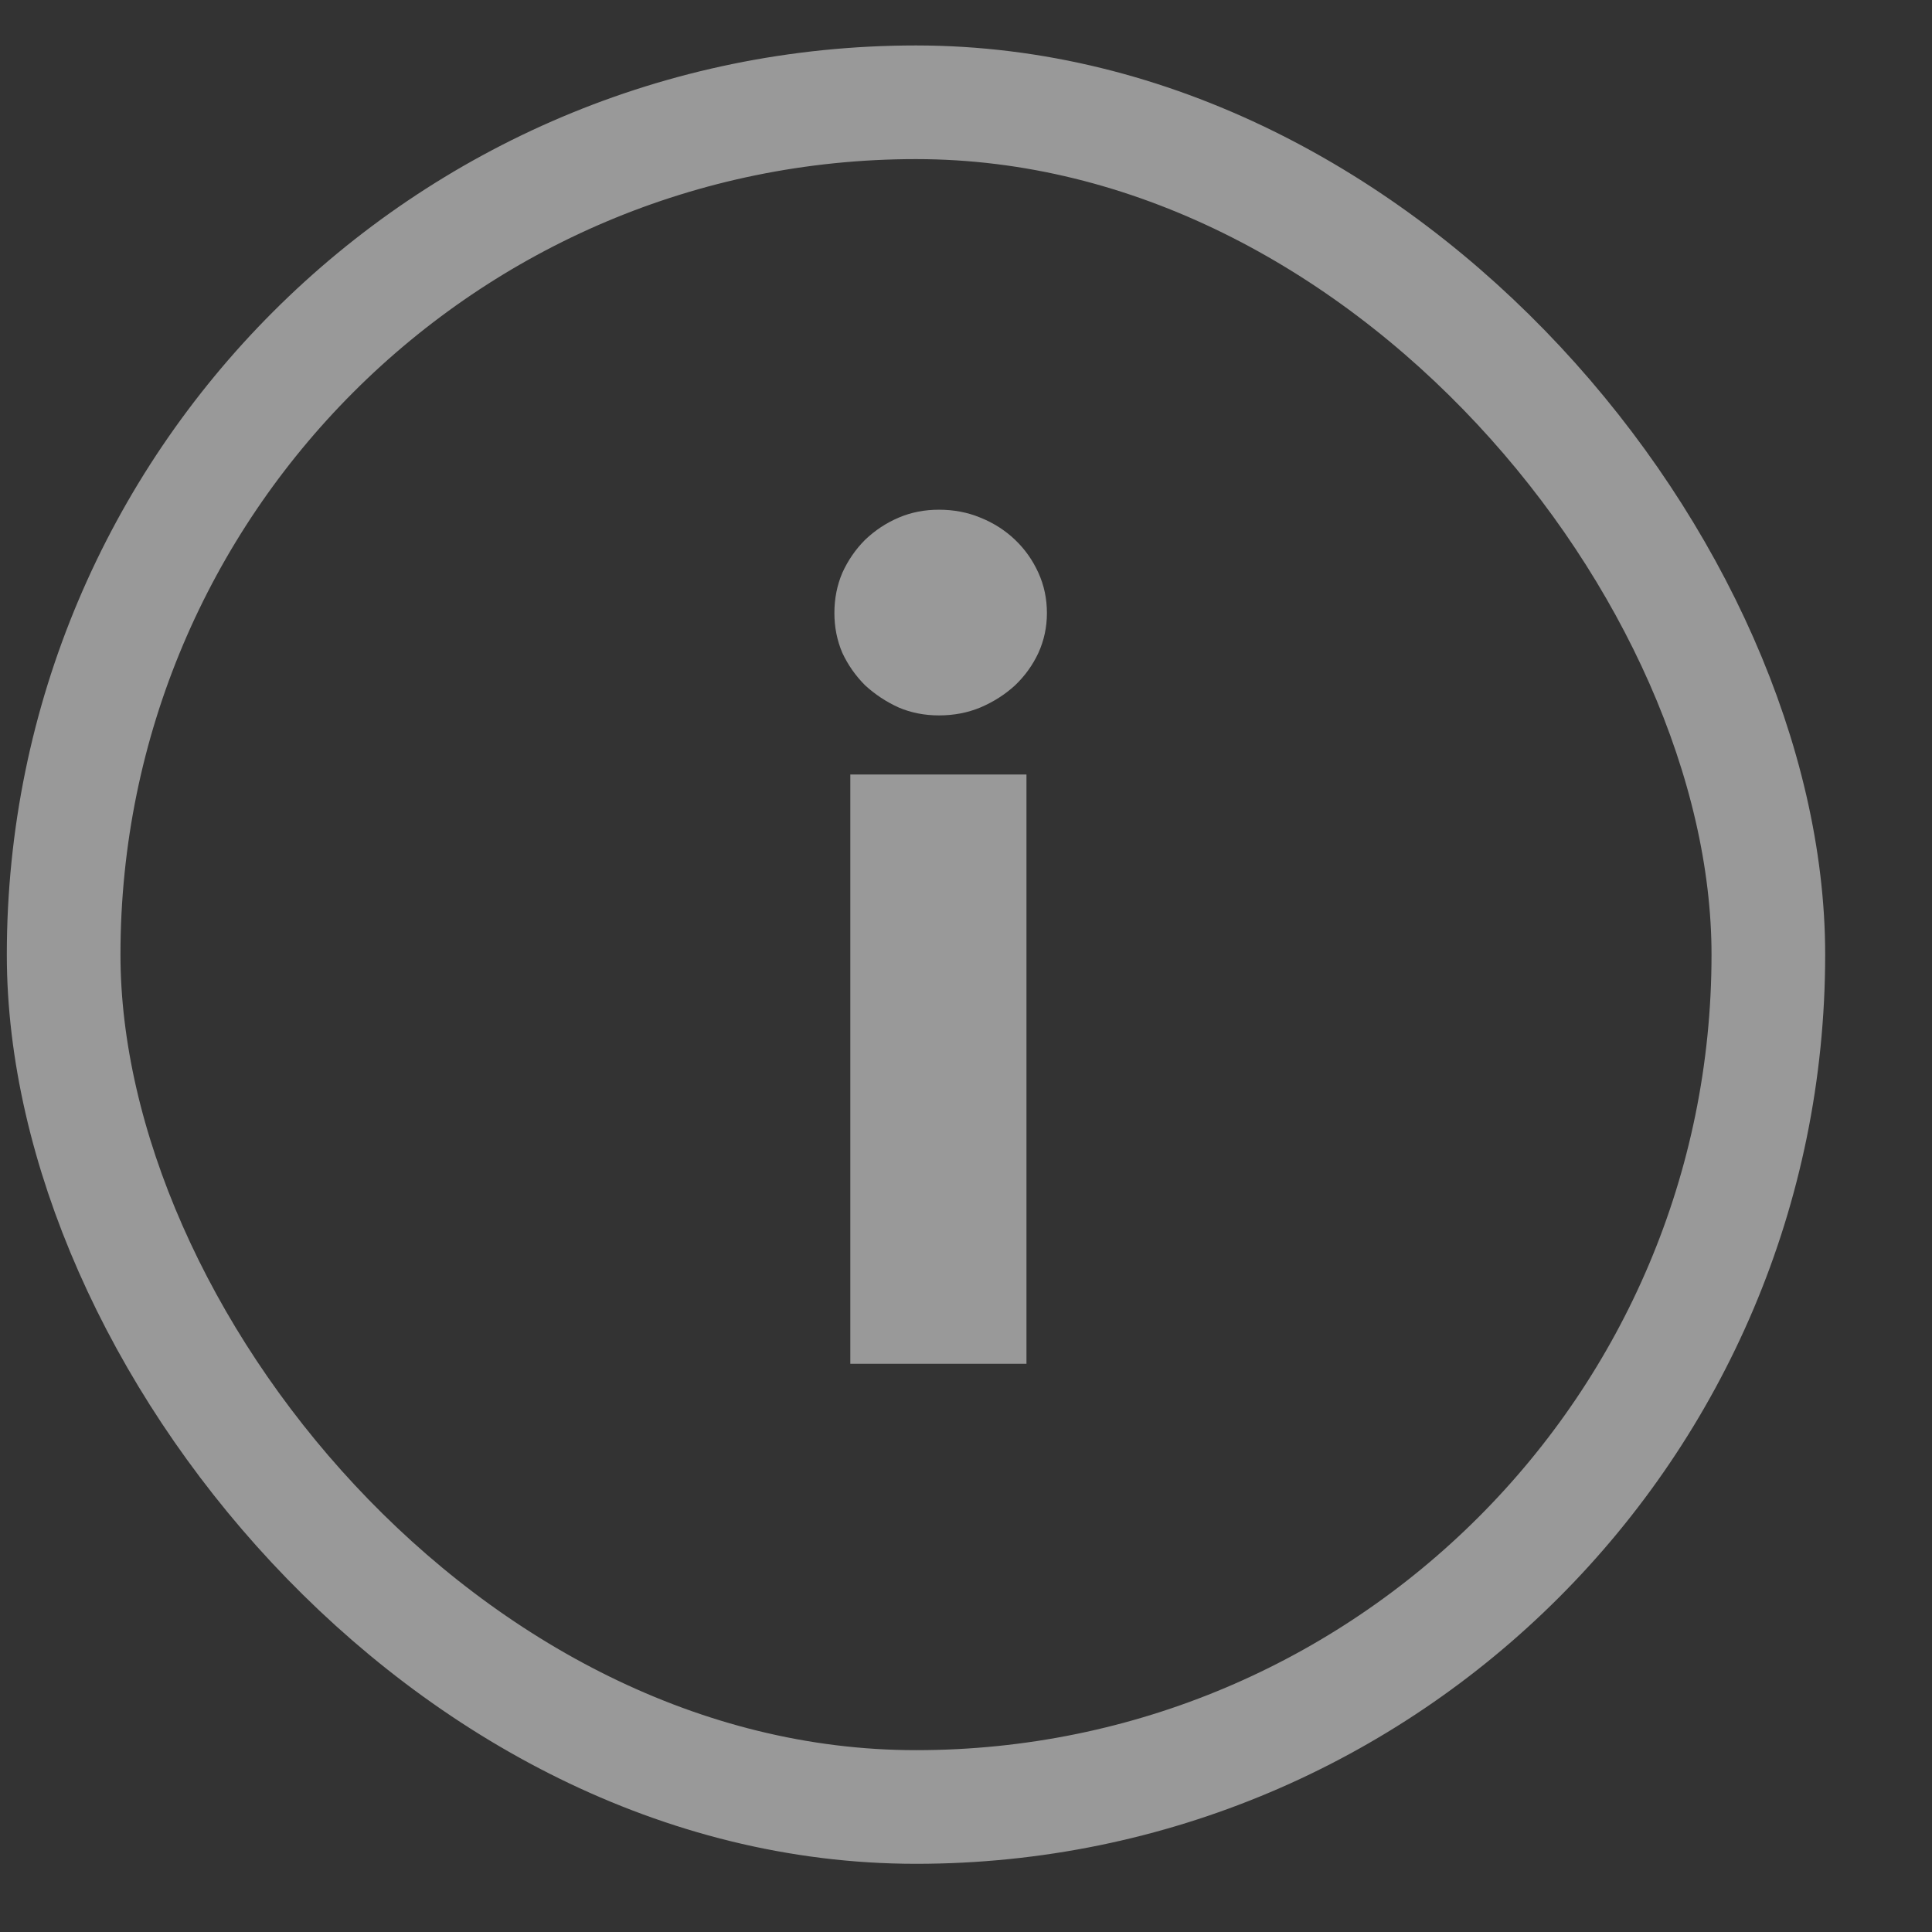 <svg width="17" height="17" viewBox="0 0 17 17" fill="none" xmlns="http://www.w3.org/2000/svg">
<rect x="0" y="0" width="17" height="17" fill="#333333" stroke="none"/>
<rect x="0.56" y="0.9" width="15" height="15" rx="7.5" stroke="white" stroke-opacity="0.5"/>
<path d="M9.032 6.815V12H7.482V6.815H9.032ZM9.212 5.395C9.212 5.518 9.187 5.635 9.137 5.745C9.087 5.852 9.019 5.947 8.932 6.03C8.845 6.11 8.744 6.175 8.627 6.225C8.514 6.272 8.392 6.295 8.262 6.295C8.135 6.295 8.017 6.272 7.907 6.225C7.797 6.175 7.699 6.11 7.612 6.03C7.529 5.947 7.462 5.852 7.412 5.745C7.365 5.635 7.342 5.518 7.342 5.395C7.342 5.268 7.365 5.15 7.412 5.04C7.462 4.93 7.529 4.833 7.612 4.75C7.699 4.667 7.797 4.602 7.907 4.555C8.017 4.508 8.135 4.485 8.262 4.485C8.392 4.485 8.514 4.508 8.627 4.555C8.744 4.602 8.845 4.667 8.932 4.75C9.019 4.833 9.087 4.93 9.137 5.04C9.187 5.15 9.212 5.268 9.212 5.395Z" fill="white" fill-opacity="0.5"/>
</svg>
